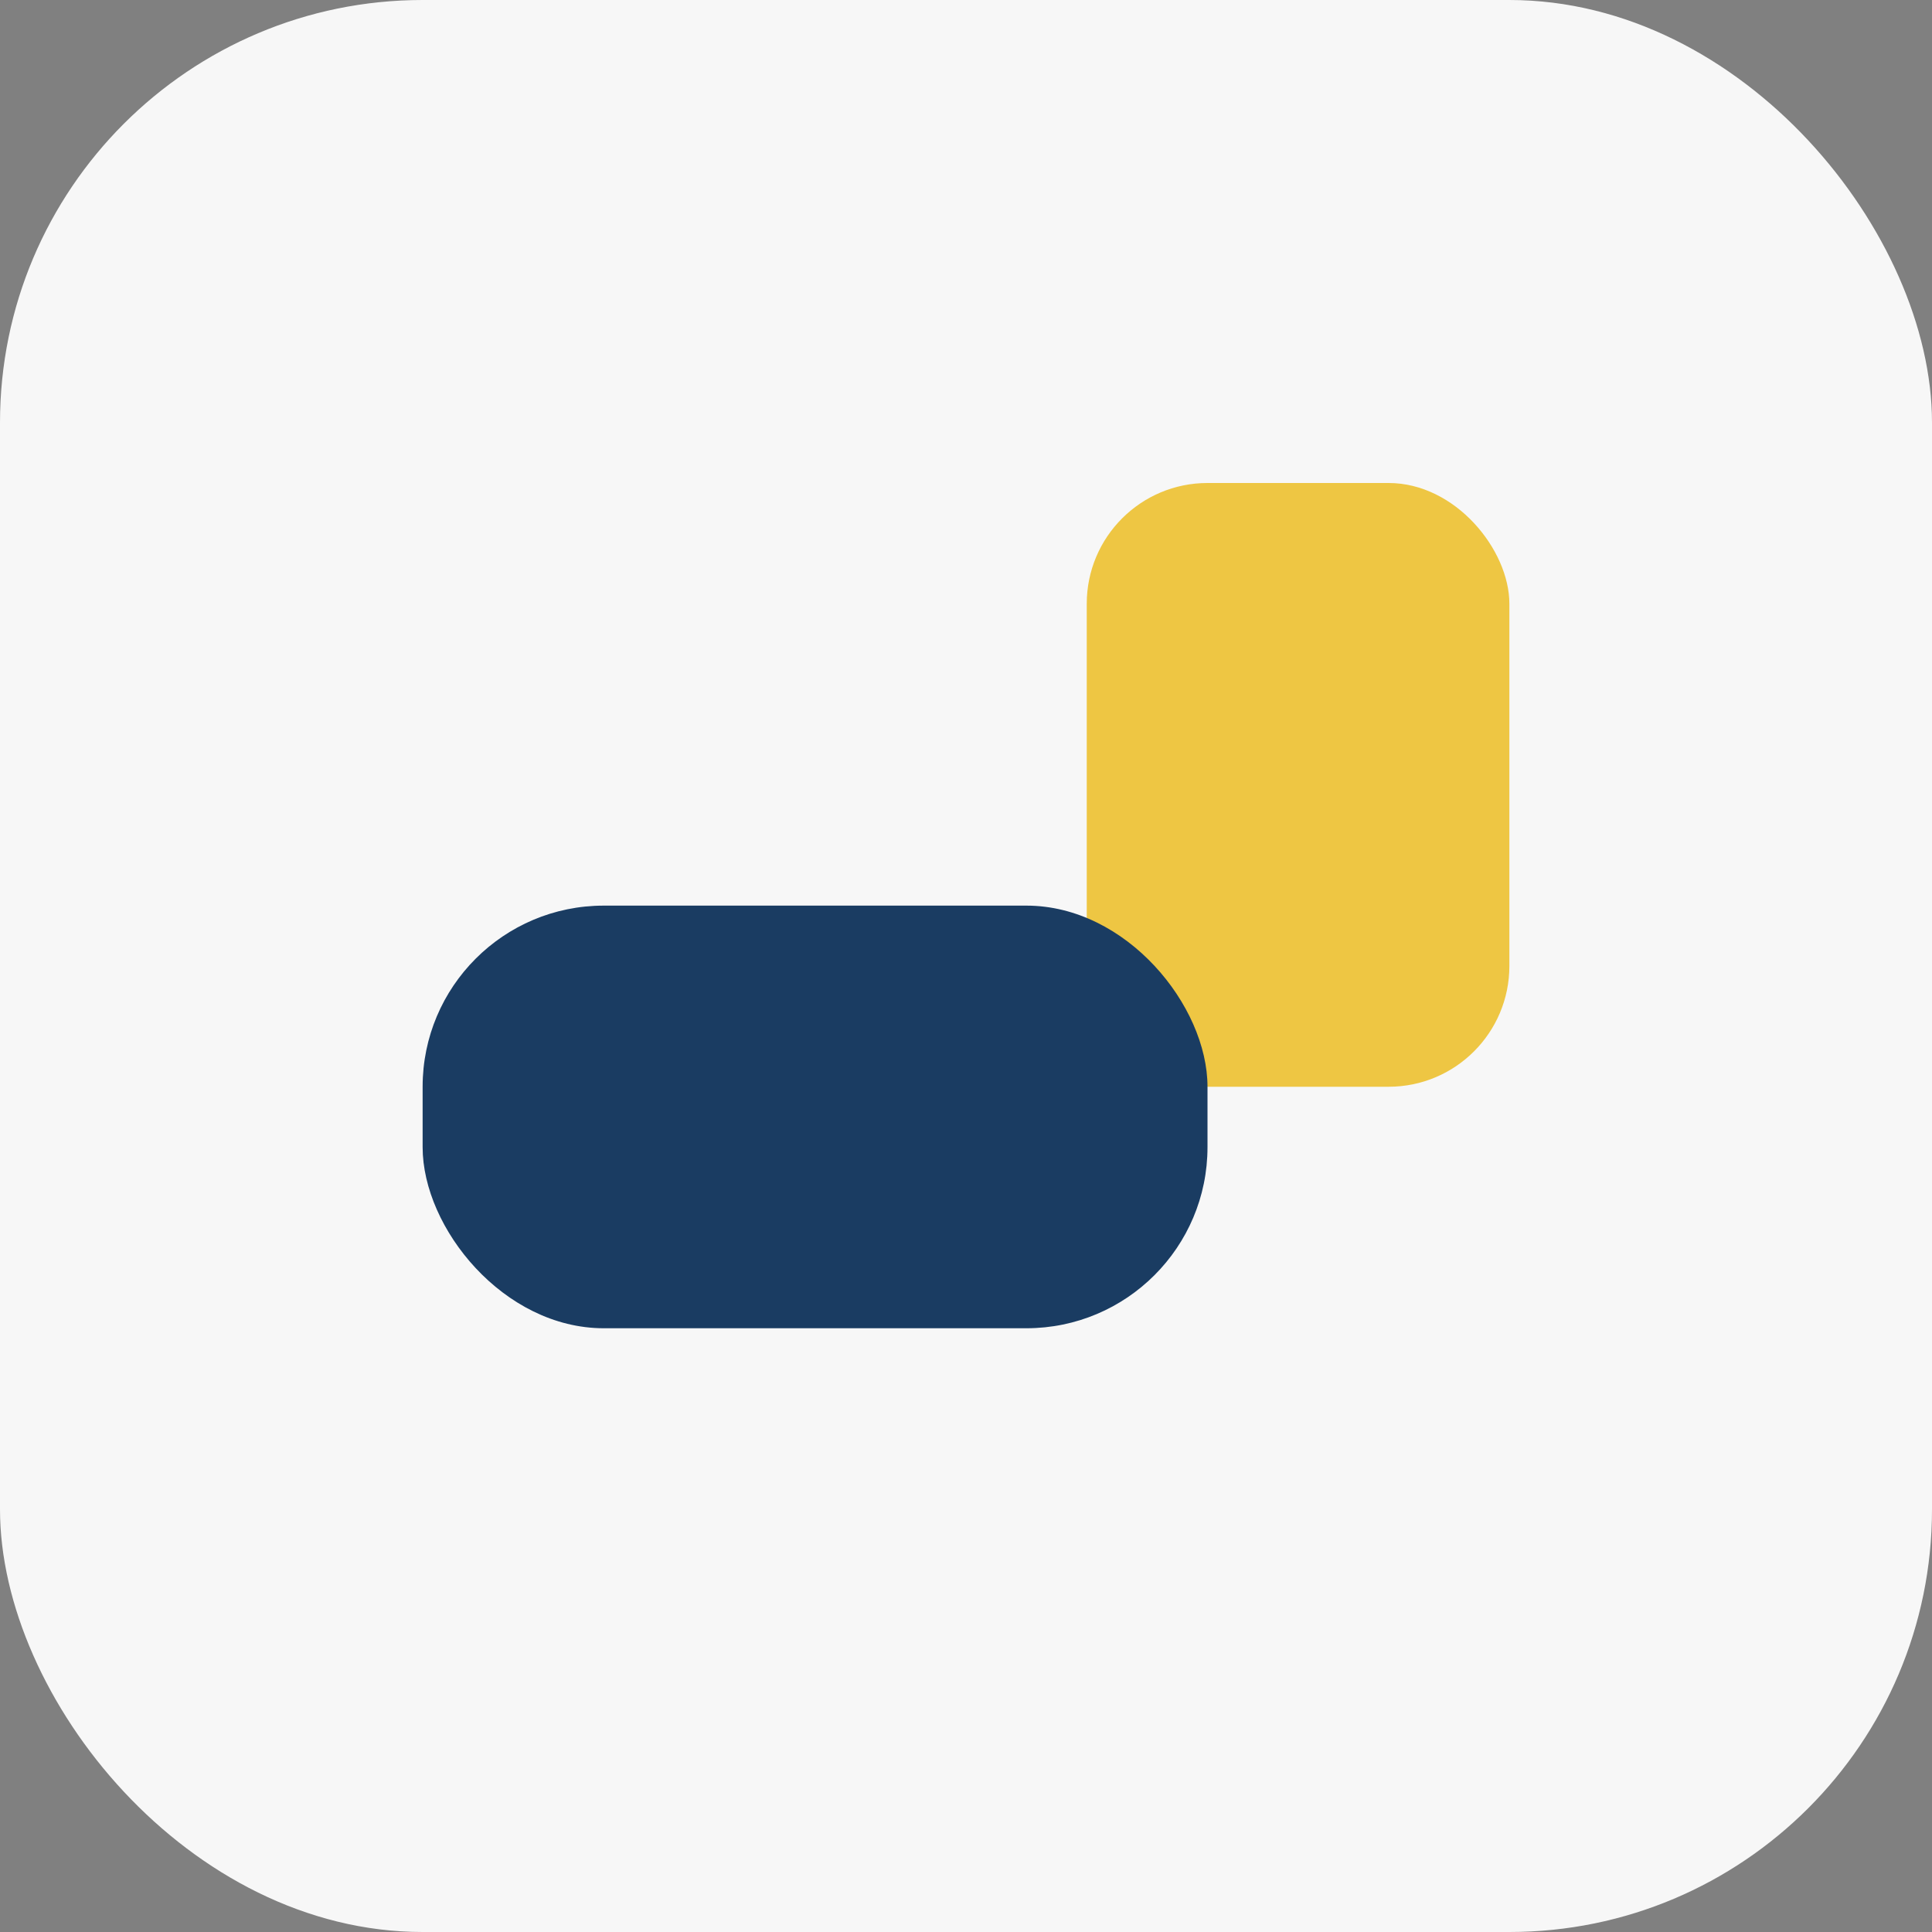<?xml version="1.0" encoding="UTF-8"?>
<svg xmlns="http://www.w3.org/2000/svg" width="32" height="32" viewBox="0 0 32 32"><rect x="0" y="0" width="32" height="32" fill="#808080" stroke="none"/><rect width="32" height="32" rx="7" fill="#F7F7F7"/><rect x="18" y="8" width="7" height="10" rx="2" fill="#EEC643"/><rect x="7" y="15" width="13" height="7" rx="3" fill="#1A3C62"/></svg>